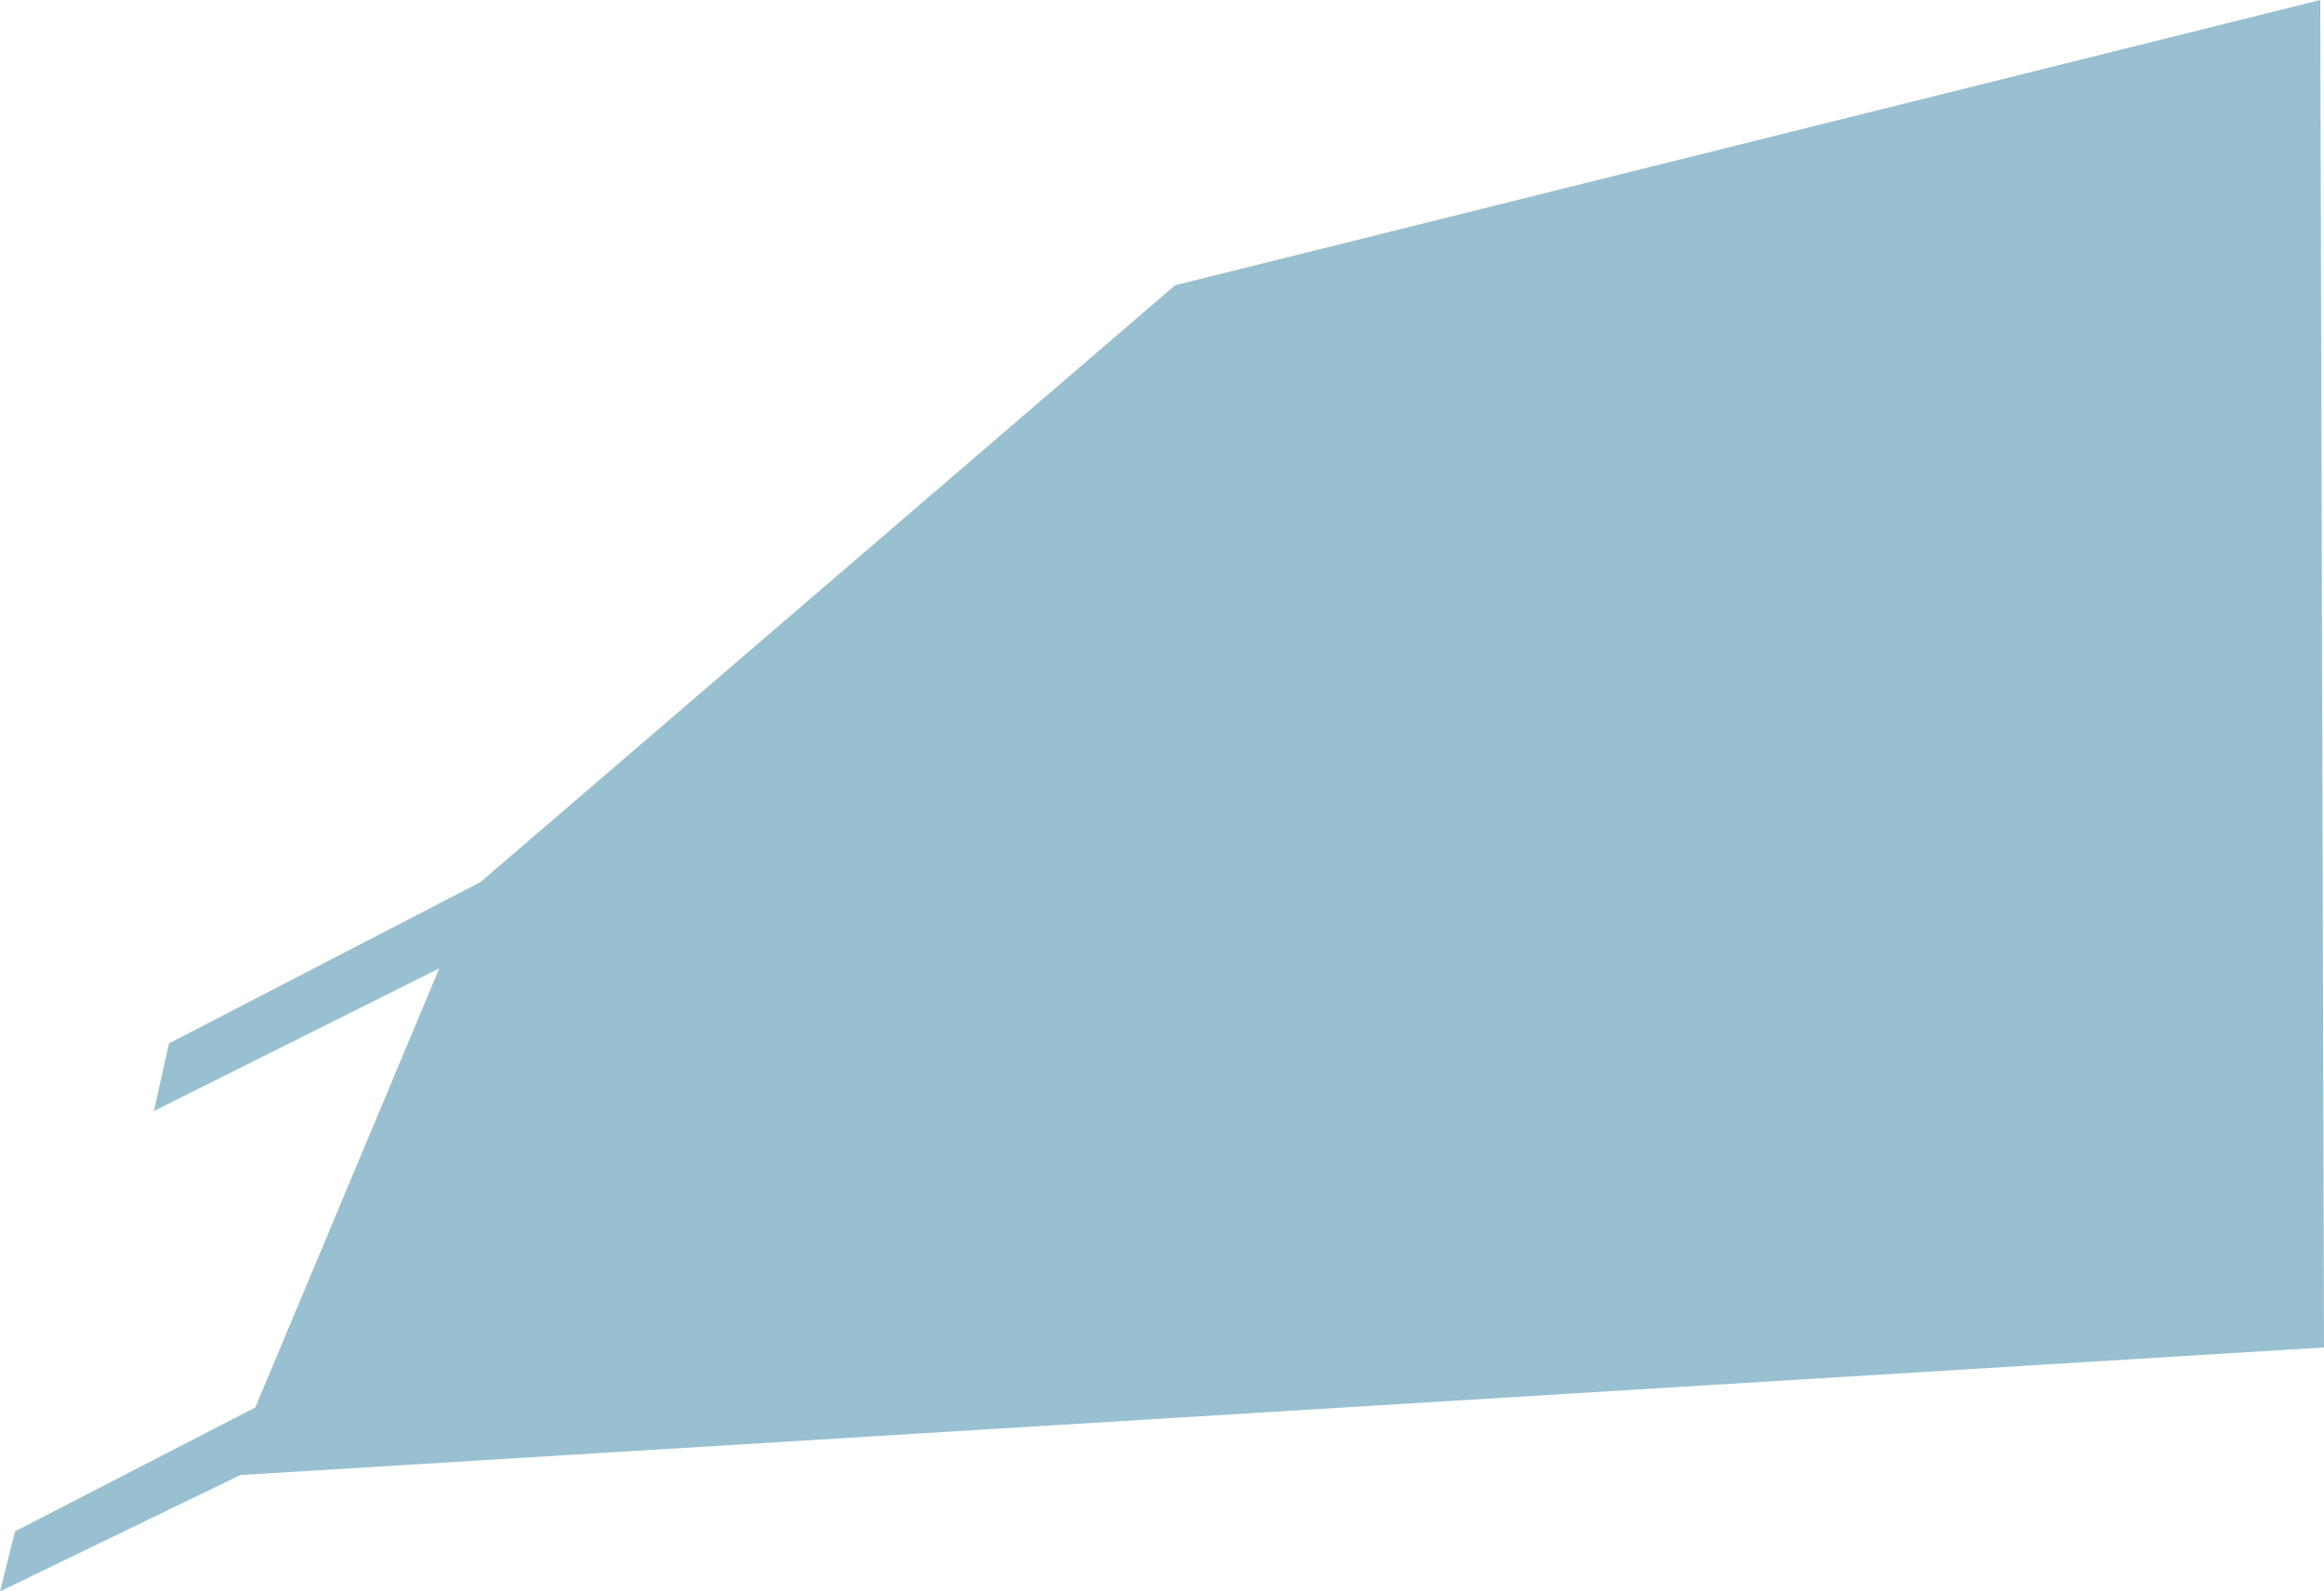 <?xml version="1.0" encoding="UTF-8" standalone="no"?>
<svg xmlns:xlink="http://www.w3.org/1999/xlink" height="21.2px" width="30.95px" xmlns="http://www.w3.org/2000/svg">
  <g transform="matrix(1.0, 0.0, 0.0, 1.0, -86.95, -145.15)">
    <path d="M89.0 159.95 L89.2 159.05 93.35 156.9 102.6 148.95 117.85 145.15 117.9 163.1 90.15 164.8 86.95 166.35 87.15 165.55 90.35 163.9 92.8 158.05 89.0 159.95" fill="#98c0d1" fill-rule="evenodd" stroke="none"/>
  </g>
</svg>
